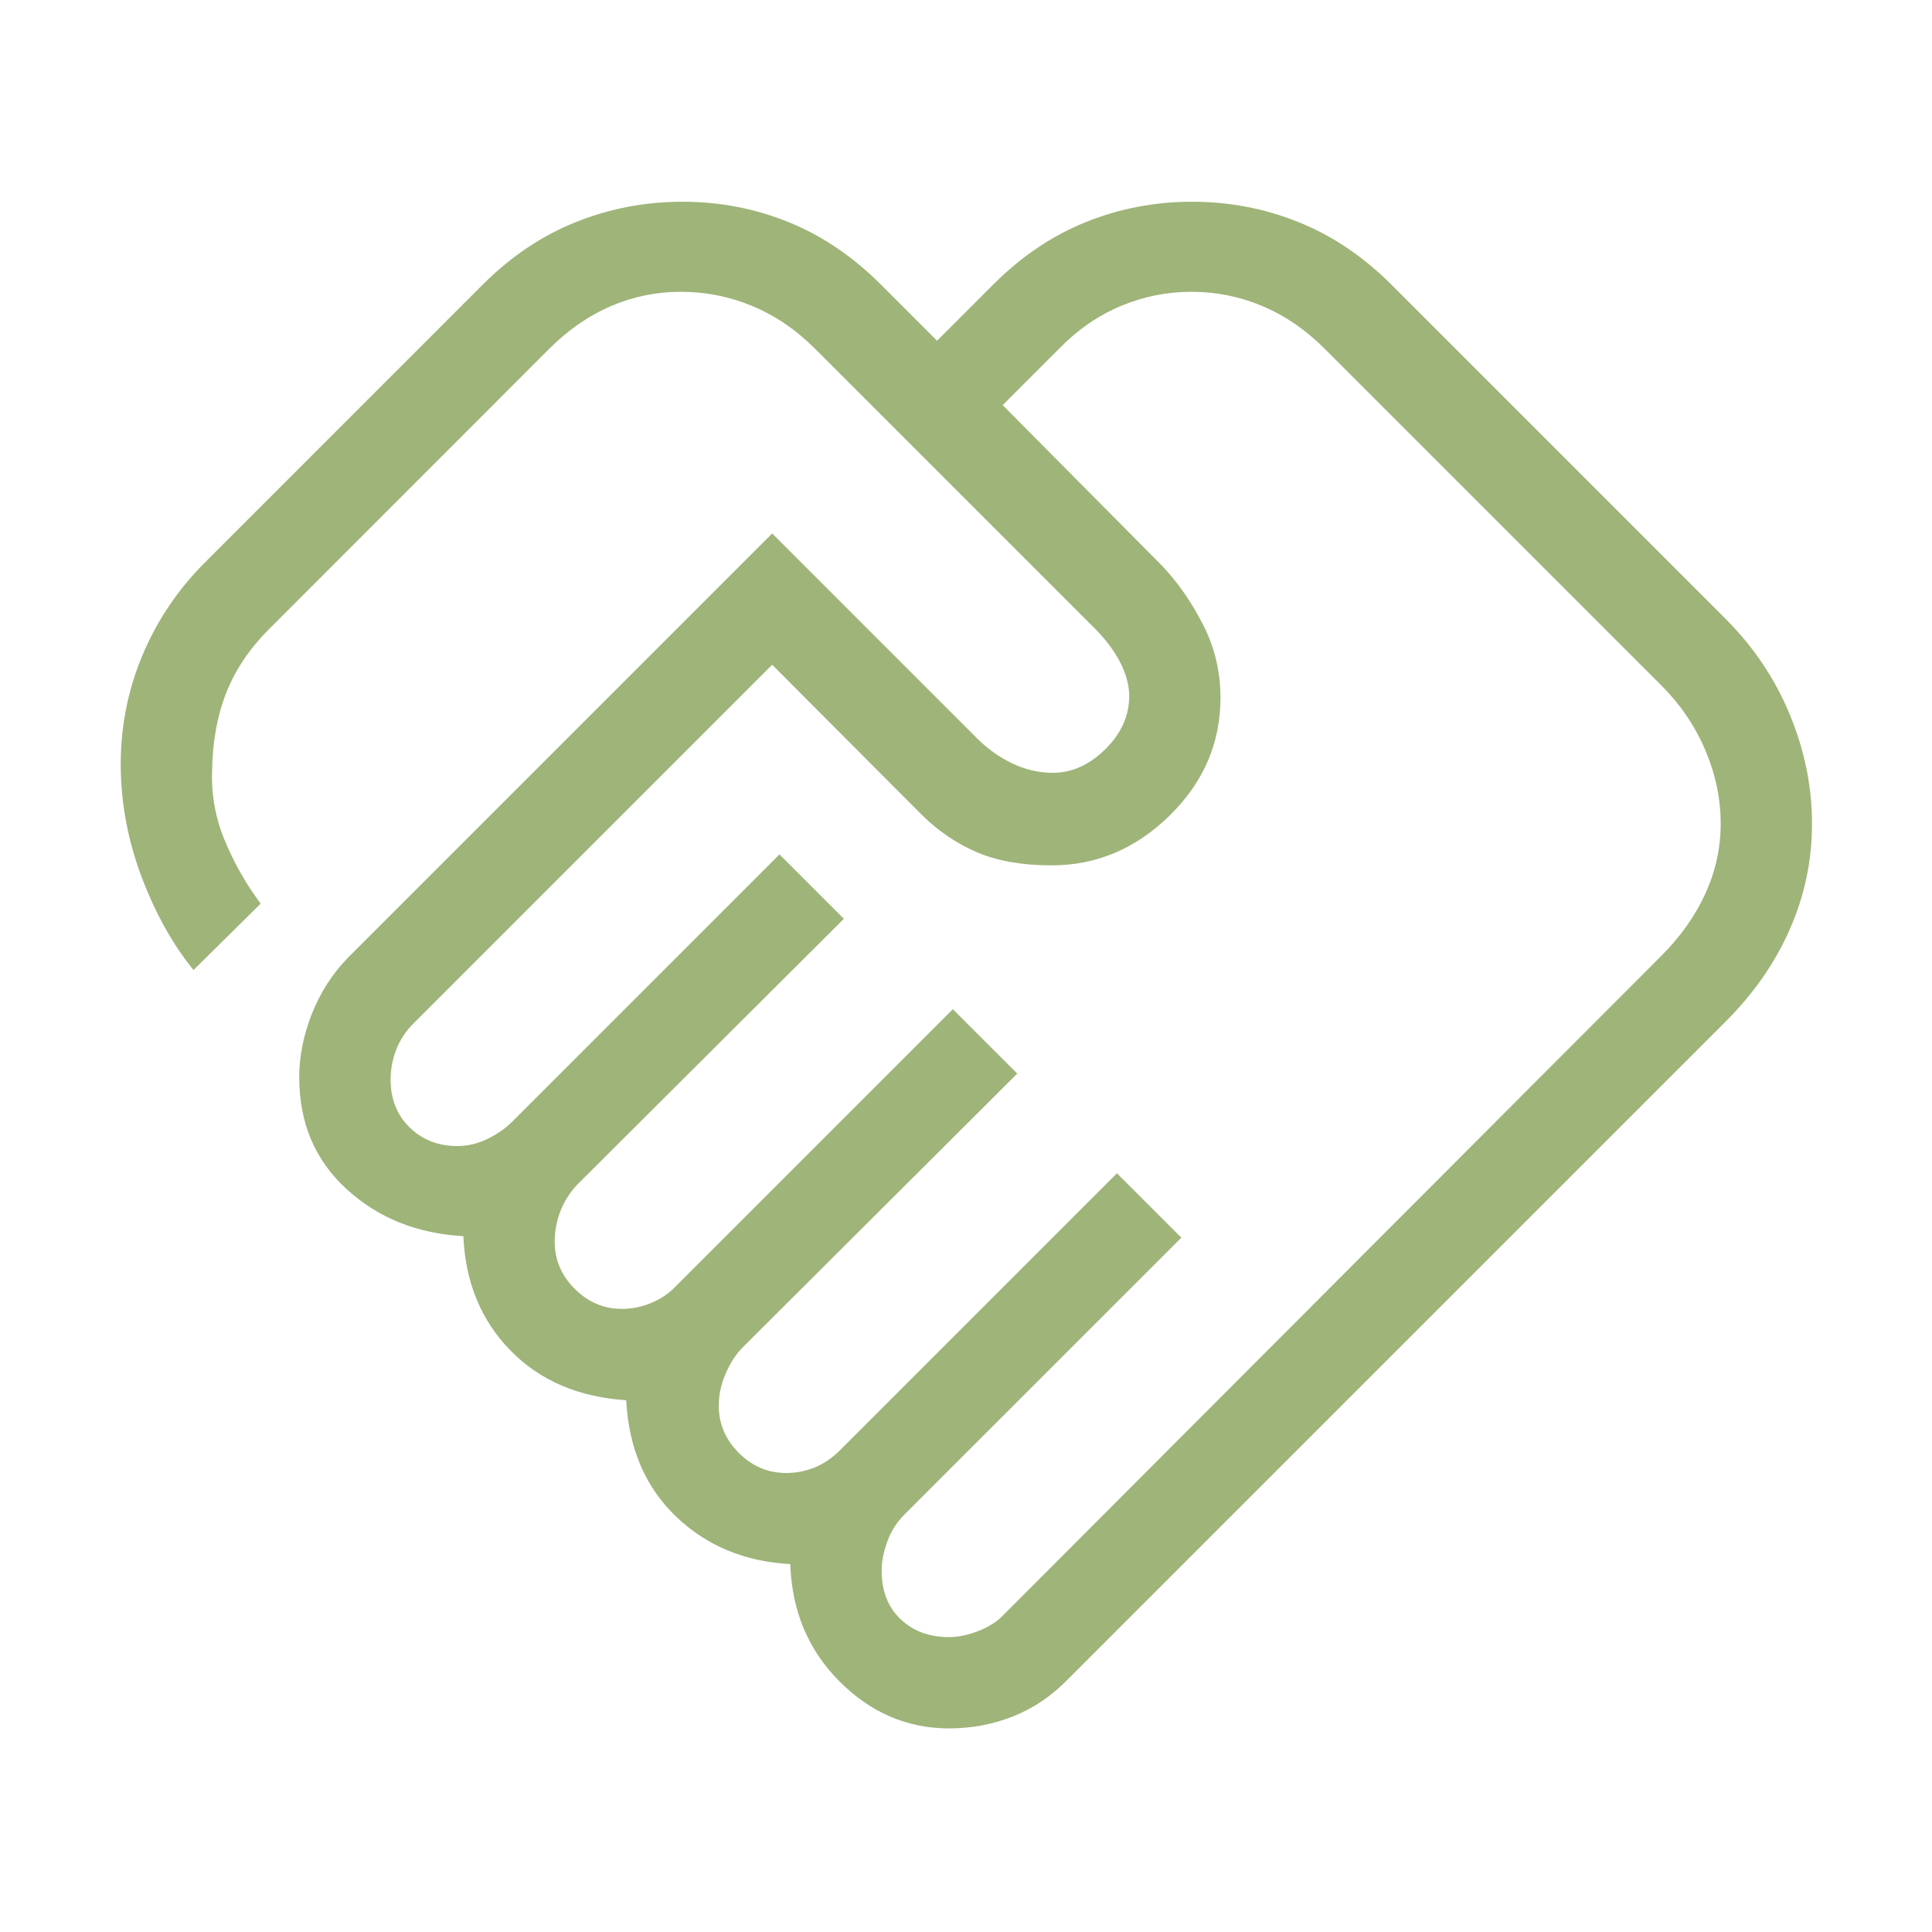 <svg width="58" height="58" viewBox="0 0 58 58" fill="none" xmlns="http://www.w3.org/2000/svg">
<mask id="mask0_10382_9679" style="mask-type:alpha" maskUnits="userSpaceOnUse" x="0" y="0" width="58" height="58">
<rect width="58" height="58" fill="#D9D9D9"/>
</mask>
<g mask="url(#mask0_10382_9679)">
<path d="M28.489 49.147C28.768 49.147 29.065 49.084 29.381 48.96C29.697 48.837 29.951 48.671 30.143 48.463L49.876 28.693C50.446 28.123 50.886 27.503 51.194 26.831C51.502 26.16 51.656 25.458 51.656 24.724C51.656 23.977 51.502 23.242 51.194 22.519C50.886 21.796 50.446 21.149 49.876 20.578L39.768 10.471C39.198 9.9 38.575 9.473 37.898 9.188C37.221 8.903 36.509 8.76 35.762 8.76C35.029 8.76 34.323 8.903 33.644 9.188C32.965 9.473 32.348 9.9 31.793 10.471L30.101 12.162L34.879 16.977C35.356 17.479 35.769 18.071 36.118 18.755C36.466 19.438 36.64 20.169 36.64 20.946C36.64 22.306 36.131 23.485 35.114 24.483C34.096 25.48 32.915 25.979 31.57 25.979C30.703 25.979 29.964 25.851 29.353 25.596C28.743 25.34 28.185 24.965 27.68 24.469L23.181 19.956L12.409 30.729C12.177 30.961 12.005 31.223 11.893 31.516C11.781 31.808 11.726 32.105 11.726 32.406C11.726 32.992 11.916 33.471 12.297 33.845C12.678 34.218 13.155 34.405 13.727 34.405C14.044 34.405 14.348 34.333 14.639 34.189C14.931 34.045 15.172 33.877 15.364 33.685L23.4 25.649L25.333 27.583L17.335 35.558C17.102 35.805 16.93 36.077 16.819 36.373C16.708 36.669 16.652 36.968 16.652 37.272C16.652 37.818 16.853 38.291 17.254 38.692C17.655 39.093 18.128 39.294 18.674 39.294C18.977 39.294 19.275 39.232 19.566 39.108C19.857 38.984 20.099 38.819 20.291 38.611L28.605 30.297L30.538 32.23L22.261 40.484C22.069 40.691 21.907 40.95 21.775 41.259C21.644 41.569 21.578 41.882 21.578 42.199C21.578 42.744 21.779 43.217 22.18 43.618C22.581 44.02 23.055 44.22 23.6 44.22C23.903 44.22 24.19 44.164 24.462 44.053C24.733 43.941 24.985 43.769 25.217 43.537L33.531 35.223L35.465 37.156L27.15 45.47C26.918 45.703 26.746 45.974 26.635 46.286C26.523 46.597 26.467 46.885 26.467 47.148C26.467 47.759 26.655 48.244 27.032 48.605C27.408 48.966 27.894 49.147 28.489 49.147ZM28.492 51.888C27.238 51.888 26.142 51.418 25.203 50.478C24.264 49.538 23.772 48.363 23.725 46.955C22.356 46.882 21.212 46.406 20.293 45.526C19.375 44.646 18.876 43.483 18.799 42.036C17.368 41.943 16.21 41.446 15.327 40.546C14.444 39.646 13.972 38.501 13.91 37.11C12.512 37.032 11.342 36.56 10.399 35.692C9.455 34.825 8.983 33.709 8.983 32.346C8.983 31.708 9.111 31.069 9.366 30.428C9.622 29.788 9.979 29.232 10.438 28.758L23.181 16.015L29.339 22.173C29.646 22.48 29.995 22.728 30.387 22.917C30.778 23.105 31.185 23.2 31.607 23.2C32.177 23.2 32.702 22.965 33.18 22.494C33.659 22.023 33.899 21.491 33.899 20.899C33.899 20.586 33.816 20.264 33.652 19.931C33.488 19.598 33.252 19.27 32.946 18.948L24.469 10.471C23.899 9.9 23.271 9.473 22.587 9.188C21.902 8.903 21.186 8.76 20.439 8.76C19.706 8.76 19.008 8.903 18.344 9.188C17.68 9.473 17.065 9.898 16.497 10.462L8.077 18.887C7.482 19.482 7.051 20.126 6.783 20.821C6.515 21.515 6.377 22.293 6.367 23.156C6.342 23.879 6.474 24.582 6.762 25.266C7.05 25.949 7.405 26.569 7.826 27.127L5.809 29.121C5.19 28.359 4.675 27.439 4.264 26.36C3.854 25.282 3.641 24.184 3.625 23.065C3.61 21.888 3.822 20.769 4.262 19.707C4.702 18.646 5.329 17.709 6.144 16.894L14.5 8.537C15.34 7.698 16.269 7.074 17.288 6.667C18.306 6.259 19.373 6.056 20.487 6.056C21.602 6.056 22.663 6.259 23.669 6.667C24.676 7.074 25.599 7.698 26.439 8.537L28.131 10.229L29.823 8.537C30.662 7.698 31.587 7.074 32.598 6.667C33.609 6.259 34.672 6.056 35.787 6.056C36.901 6.056 37.966 6.259 38.98 6.667C39.995 7.074 40.922 7.698 41.762 8.537L51.81 18.585C52.649 19.425 53.29 20.382 53.733 21.457C54.176 22.532 54.398 23.621 54.398 24.726C54.398 25.831 54.176 26.887 53.733 27.894C53.29 28.901 52.649 29.824 51.81 30.664L32.076 50.397C31.584 50.905 31.032 51.281 30.42 51.524C29.809 51.767 29.166 51.888 28.492 51.888Z" fill="#9FB479"/>
</g>
</svg>
